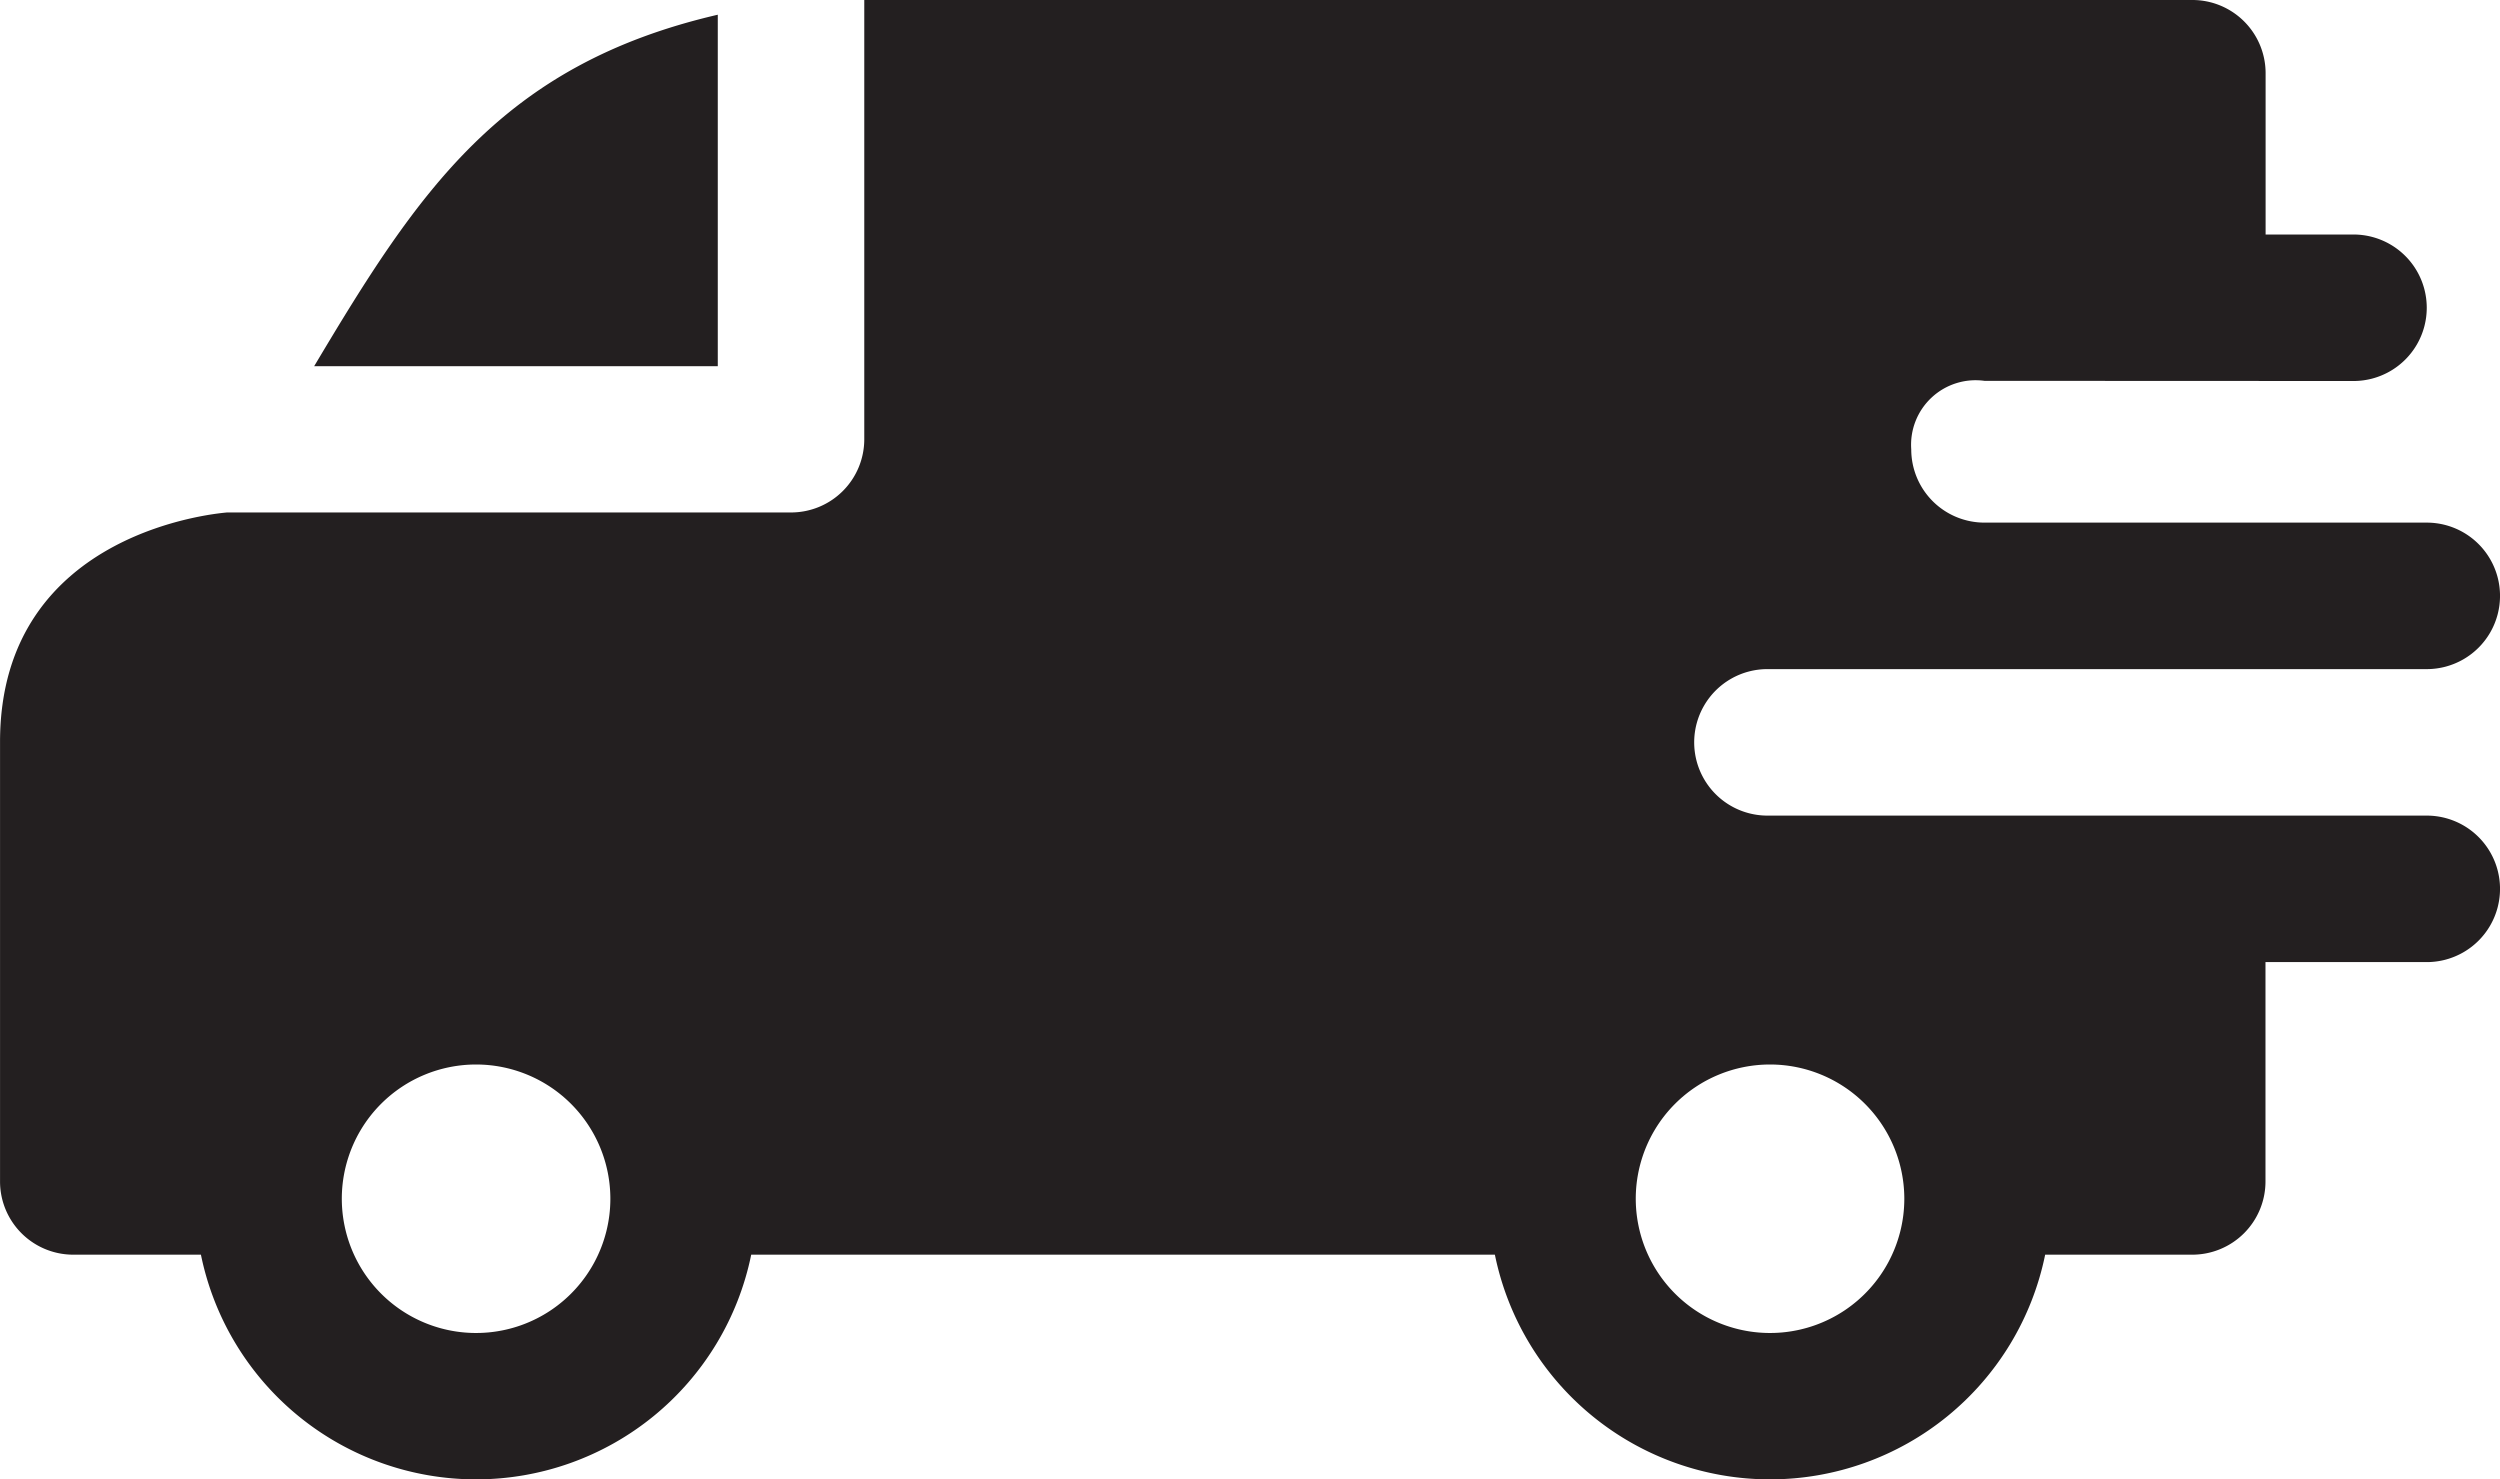 <?xml version="1.0" encoding="UTF-8"?>
<svg xmlns="http://www.w3.org/2000/svg" width="62" height="36.691" viewBox="0 0 62 36.691">
  <path id="fast-delivery" d="M17.8.365c-5.375,1.247-7.432,4.391-10.01,8.717H17.8Zm31.414,9.08a1.6,1.6,0,0,0-1.816,1.7,1.816,1.816,0,0,0,1.811,1.816H60.183a1.816,1.816,0,0,1,0,3.633H43.835a1.816,1.816,0,1,0-.007,3.633H60.183a1.816,1.816,0,0,1,0,3.633h-4V29.3a1.816,1.816,0,0,1-1.816,1.816H50.719a6.964,6.964,0,0,1-13.647,0H18.629a6.964,6.964,0,0,1-13.647,0H1.816A1.816,1.816,0,0,1,0,29.3v-10.9c0-5.33,5.621-5.683,5.627-5.691h13.99A1.816,1.816,0,0,0,21.433,10.9V0H54.37a1.816,1.816,0,0,1,1.816,1.816v4h2.18a1.816,1.816,0,0,1,0,3.633ZM9.451,27.374a3.33,3.33,0,1,0,5.685,2.355A3.331,3.331,0,0,0,9.451,27.374Zm32.09,0a3.33,3.33,0,1,0,5.685,2.355A3.331,3.331,0,0,0,41.541,27.374Zm0,0" transform="translate(0.001 0)" fill="#231f20" fill-rule="evenodd"></path>
</svg>
